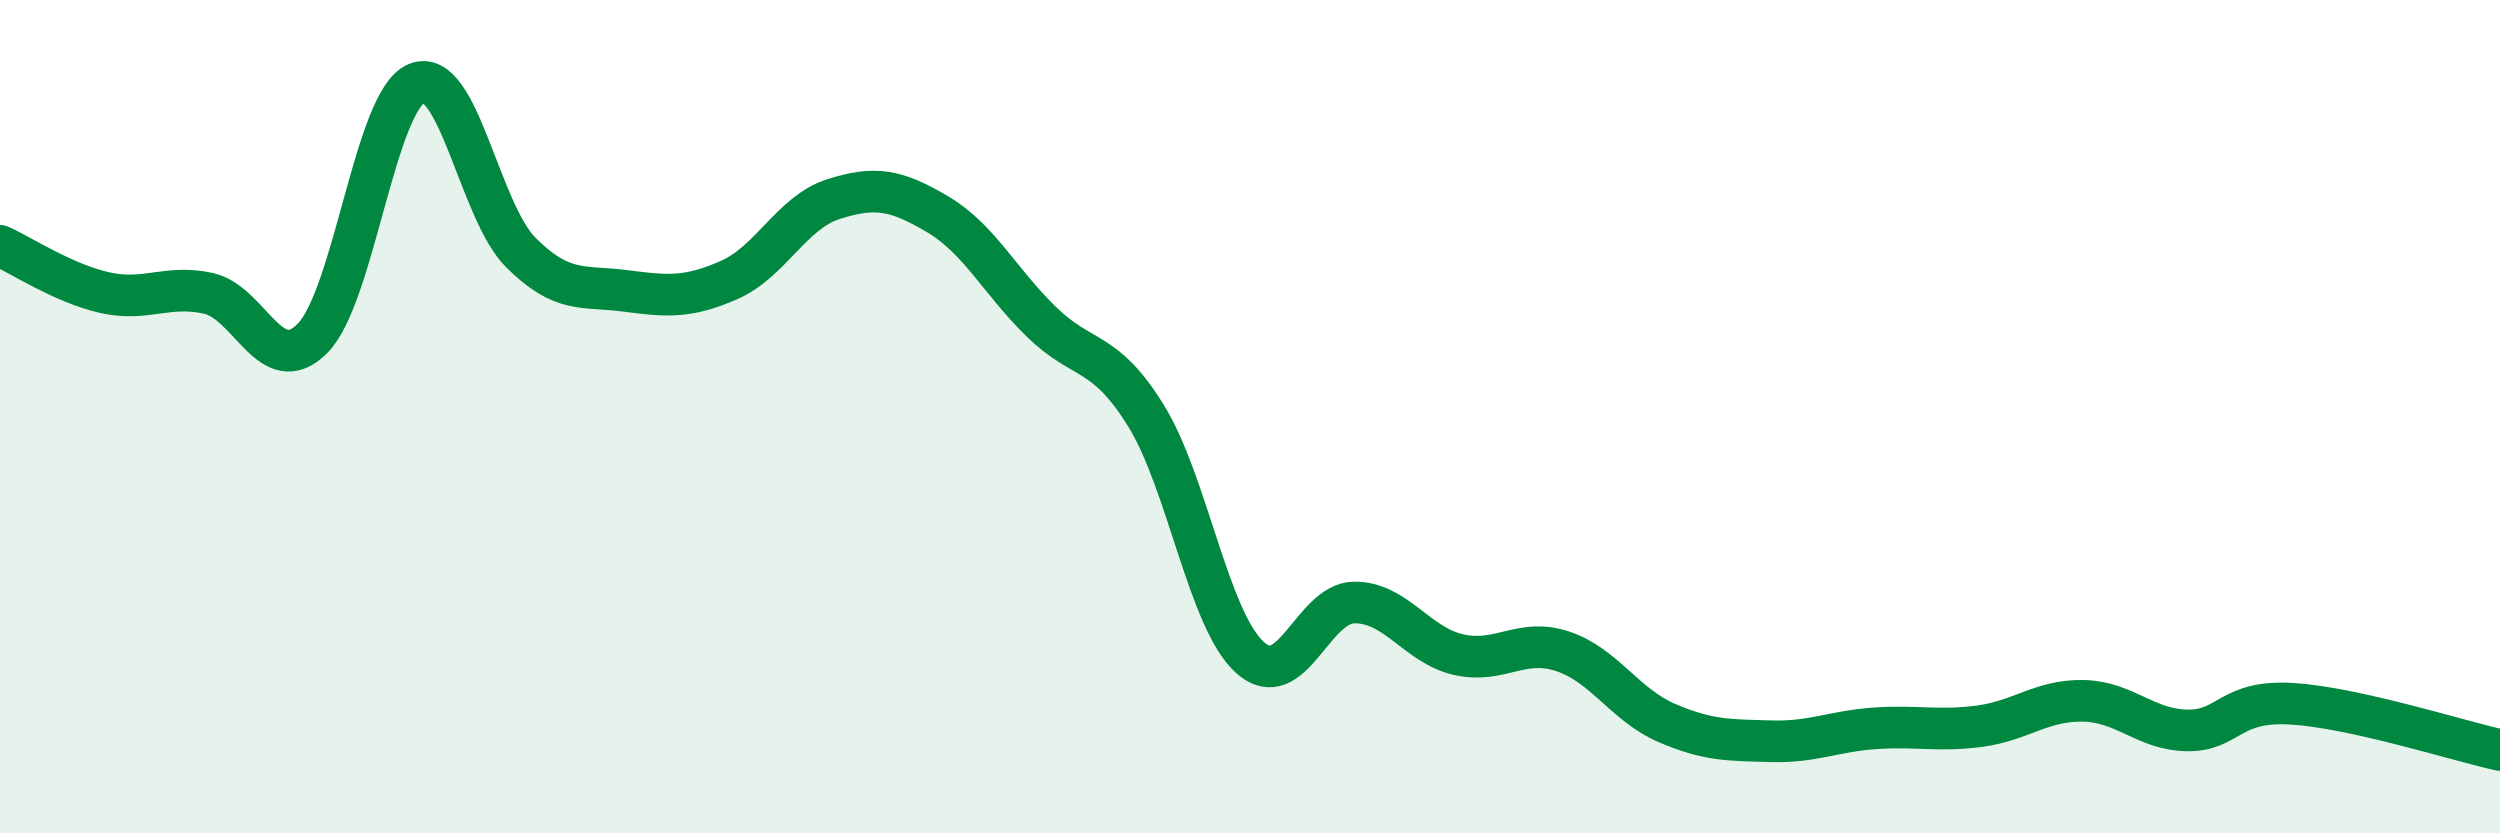 
    <svg width="60" height="20" viewBox="0 0 60 20" xmlns="http://www.w3.org/2000/svg">
      <path
        d="M 0,5.9 C 0.5,6.12 1.5,6.79 2.5,7.02 C 3.5,7.25 4,6.82 5,7.04 C 6,7.26 6.5,9.13 7.5,8.12 C 8.5,7.11 9,2.41 10,2 C 11,1.59 11.5,5.06 12.5,6.06 C 13.5,7.06 14,6.85 15,6.98 C 16,7.11 16.5,7.16 17.5,6.72 C 18.5,6.28 19,5.1 20,4.78 C 21,4.46 21.5,4.55 22.5,5.14 C 23.5,5.73 24,6.76 25,7.73 C 26,8.7 26.5,8.36 27.5,9.97 C 28.5,11.58 29,14.88 30,15.78 C 31,16.68 31.5,14.47 32.5,14.46 C 33.5,14.45 34,15.48 35,15.71 C 36,15.94 36.5,15.3 37.5,15.63 C 38.5,15.96 39,16.92 40,17.35 C 41,17.78 41.5,17.76 42.5,17.79 C 43.5,17.82 44,17.55 45,17.48 C 46,17.41 46.5,17.56 47.5,17.43 C 48.5,17.3 49,16.8 50,16.82 C 51,16.84 51.5,17.52 52.5,17.53 C 53.5,17.54 53.5,16.8 55,16.89 C 56.5,16.98 59,17.78 60,18L60 20L0 20Z"
        fill="#008740"
        opacity="0.1"
        stroke-linecap="round"
        stroke-linejoin="round"
      />
      <path
        d="M 0,5.9 C 0.5,6.12 1.5,6.79 2.5,7.02 C 3.5,7.25 4,6.82 5,7.04 C 6,7.26 6.5,9.13 7.5,8.12 C 8.5,7.11 9,2.41 10,2 C 11,1.59 11.5,5.06 12.5,6.06 C 13.5,7.06 14,6.85 15,6.98 C 16,7.11 16.5,7.16 17.5,6.72 C 18.5,6.28 19,5.1 20,4.78 C 21,4.46 21.5,4.55 22.5,5.14 C 23.5,5.73 24,6.76 25,7.73 C 26,8.7 26.5,8.36 27.5,9.97 C 28.5,11.58 29,14.88 30,15.78 C 31,16.68 31.5,14.47 32.5,14.46 C 33.5,14.45 34,15.48 35,15.71 C 36,15.94 36.5,15.3 37.5,15.63 C 38.5,15.96 39,16.92 40,17.35 C 41,17.78 41.5,17.76 42.5,17.79 C 43.5,17.82 44,17.55 45,17.48 C 46,17.41 46.5,17.56 47.5,17.43 C 48.5,17.3 49,16.8 50,16.82 C 51,16.84 51.5,17.52 52.5,17.53 C 53.5,17.54 53.5,16.8 55,16.89 C 56.5,16.98 59,17.78 60,18"
        stroke="#008740"
        stroke-width="1"
        fill="none"
        stroke-linecap="round"
        stroke-linejoin="round"
      />
    </svg>
  